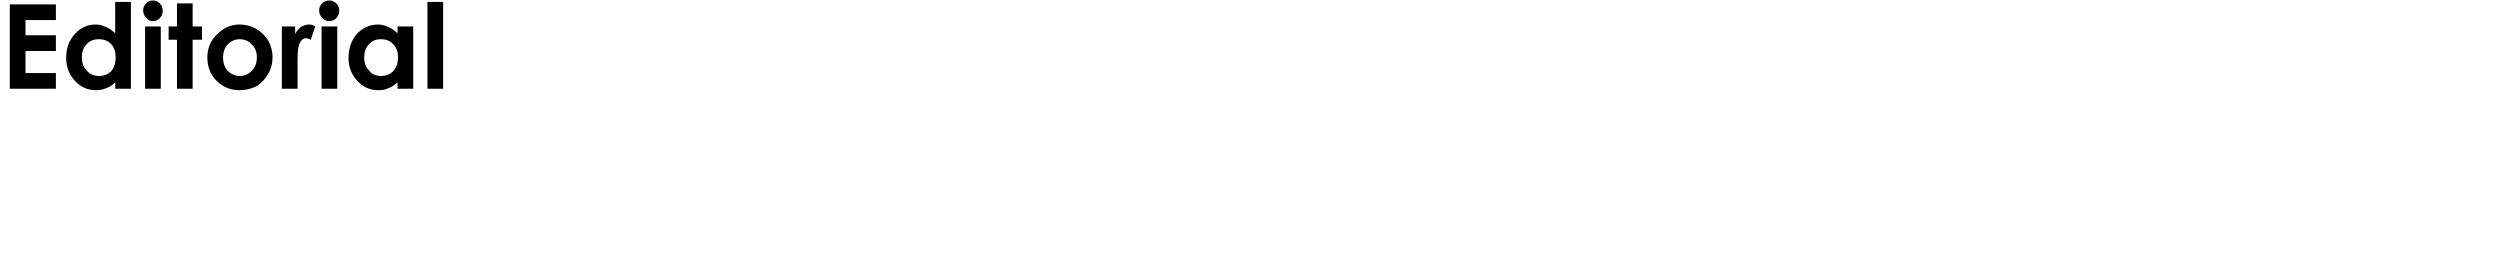 <?xml version="1.0" standalone="no"?><!DOCTYPE svg PUBLIC "-//W3C//DTD SVG 1.1//EN" "http://www.w3.org/Graphics/SVG/1.1/DTD/svg11.dtd"><svg xmlns="http://www.w3.org/2000/svg" version="1.1" width="510px" height="53px" viewBox="0 0 510 53">  <desc>Editorial</desc>  <defs/>  <g id="Polygon27111">    <path d="M 2 0.9 L 11.4 0.9 L 11.4 4.1 L 5.2 4.1 L 5.2 7.2 L 11.4 7.2 L 11.4 10.4 L 5.2 10.4 L 5.2 14.9 L 11.4 14.9 L 11.4 18.1 L 2 18.1 L 2 0.9 Z M 23.5 0.4 L 26.7 0.4 L 26.7 18.1 L 23.5 18.1 C 23.5 18.1 23.51 16.76 23.5 16.8 C 22.9 17.4 22.3 17.8 21.6 18 C 21 18.3 20.3 18.4 19.6 18.4 C 17.9 18.4 16.5 17.8 15.3 16.5 C 14.1 15.2 13.5 13.7 13.5 11.8 C 13.5 9.8 14.1 8.2 15.3 6.9 C 16.4 5.7 17.8 5 19.5 5 C 20.3 5 21 5.2 21.6 5.5 C 22.3 5.8 22.9 6.2 23.5 6.8 C 23.51 6.77 23.5 0.4 23.5 0.4 Z M 20.1 8 C 19.2 8 18.3 8.3 17.7 9 C 17 9.7 16.7 10.6 16.7 11.7 C 16.7 12.8 17 13.7 17.7 14.4 C 18.4 15.2 19.2 15.5 20.2 15.5 C 21.2 15.5 22 15.2 22.7 14.5 C 23.3 13.8 23.6 12.8 23.6 11.7 C 23.6 10.6 23.3 9.7 22.7 9 C 22 8.3 21.2 8 20.1 8 Z M 31.2 0.1 C 31.8 0.1 32.2 0.3 32.6 0.7 C 33 1.1 33.2 1.6 33.2 2.2 C 33.2 2.8 33 3.3 32.6 3.7 C 32.2 4.1 31.8 4.3 31.2 4.3 C 30.6 4.3 30.2 4.1 29.8 3.6 C 29.4 3.2 29.2 2.7 29.2 2.1 C 29.2 1.6 29.4 1.1 29.8 0.7 C 30.1 0.3 30.6 0.1 31.2 0.1 Z M 29.6 5.4 L 32.8 5.4 L 32.8 18.1 L 29.6 18.1 L 29.6 5.4 Z M 36.1 0.7 L 39.3 0.7 L 39.3 5.4 L 41.2 5.4 L 41.2 8.1 L 39.3 8.1 L 39.3 18.1 L 36.1 18.1 L 36.1 8.1 L 34.4 8.1 L 34.4 5.4 L 36.1 5.4 L 36.1 0.7 Z M 44.5 6.8 C 45.7 5.6 47.2 5 48.9 5 C 50.1 5 51.2 5.3 52.3 5.9 C 53.3 6.5 54.2 7.4 54.8 8.4 C 55.3 9.4 55.6 10.5 55.6 11.7 C 55.6 12.9 55.3 14.1 54.7 15.1 C 54.1 16.1 53.3 17 52.3 17.6 C 51.3 18.1 50.1 18.4 48.9 18.4 C 47.1 18.4 45.5 17.8 44.2 16.5 C 42.9 15.2 42.3 13.6 42.3 11.7 C 42.3 9.8 43 8.1 44.5 6.8 C 44.5 6.8 44.5 6.8 44.5 6.8 Z M 48.9 8 C 47.9 8 47.1 8.4 46.4 9.1 C 45.8 9.8 45.5 10.7 45.5 11.7 C 45.5 12.8 45.8 13.7 46.4 14.4 C 47.1 15.1 47.9 15.5 48.9 15.5 C 49.9 15.5 50.8 15.1 51.4 14.4 C 52.1 13.7 52.4 12.8 52.4 11.7 C 52.4 10.6 52.1 9.8 51.4 9.1 C 50.8 8.4 49.9 8 48.9 8 Z M 57.5 5.4 L 60.2 5.4 C 60.2 5.4 60.25 6.97 60.2 7 C 60.5 6.3 60.9 5.9 61.4 5.5 C 61.9 5.2 62.5 5 63 5 C 63.5 5 63.9 5.1 64.3 5.4 C 64.3 5.4 63.4 8.1 63.4 8.1 C 63 7.9 62.7 7.8 62.4 7.8 C 61.9 7.8 61.5 8.1 61.2 8.7 C 60.8 9.4 60.7 10.6 60.7 12.3 C 60.67 12.33 60.7 13 60.7 13 L 60.7 18.1 L 57.5 18.1 L 57.5 5.4 Z M 67.2 0.1 C 67.7 0.1 68.2 0.3 68.6 0.7 C 69 1.1 69.2 1.6 69.2 2.2 C 69.2 2.8 69 3.3 68.6 3.7 C 68.2 4.1 67.8 4.3 67.2 4.3 C 66.6 4.3 66.1 4.1 65.7 3.6 C 65.3 3.2 65.1 2.7 65.1 2.1 C 65.1 1.6 65.3 1.1 65.7 0.7 C 66.1 0.3 66.6 0.1 67.2 0.1 Z M 65.6 5.4 L 68.8 5.4 L 68.8 18.1 L 65.6 18.1 L 65.6 5.4 Z M 81.1 5.4 L 84.3 5.4 L 84.3 18.1 L 81.1 18.1 C 81.1 18.1 81.09 16.76 81.1 16.8 C 80.5 17.4 79.8 17.8 79.2 18 C 78.6 18.3 77.9 18.4 77.2 18.4 C 75.5 18.4 74.1 17.8 72.9 16.5 C 71.7 15.2 71.1 13.7 71.1 11.8 C 71.1 9.8 71.7 8.2 72.8 6.9 C 74 5.7 75.4 5 77.1 5 C 77.8 5 78.6 5.2 79.2 5.5 C 79.9 5.8 80.5 6.2 81.1 6.8 C 81.09 6.77 81.1 5.4 81.1 5.4 Z M 77.7 8 C 76.7 8 75.9 8.3 75.3 9 C 74.6 9.7 74.3 10.6 74.3 11.7 C 74.3 12.8 74.6 13.7 75.3 14.4 C 75.9 15.2 76.8 15.5 77.7 15.5 C 78.7 15.5 79.6 15.2 80.2 14.5 C 80.9 13.8 81.2 12.8 81.2 11.7 C 81.2 10.6 80.9 9.7 80.2 9 C 79.6 8.3 78.7 8 77.7 8 Z M 87.2 0.4 L 90.4 0.4 L 90.4 18.1 L 87.2 18.1 L 87.2 0.4 Z " stroke="none" fill="#000"/>  </g></svg>